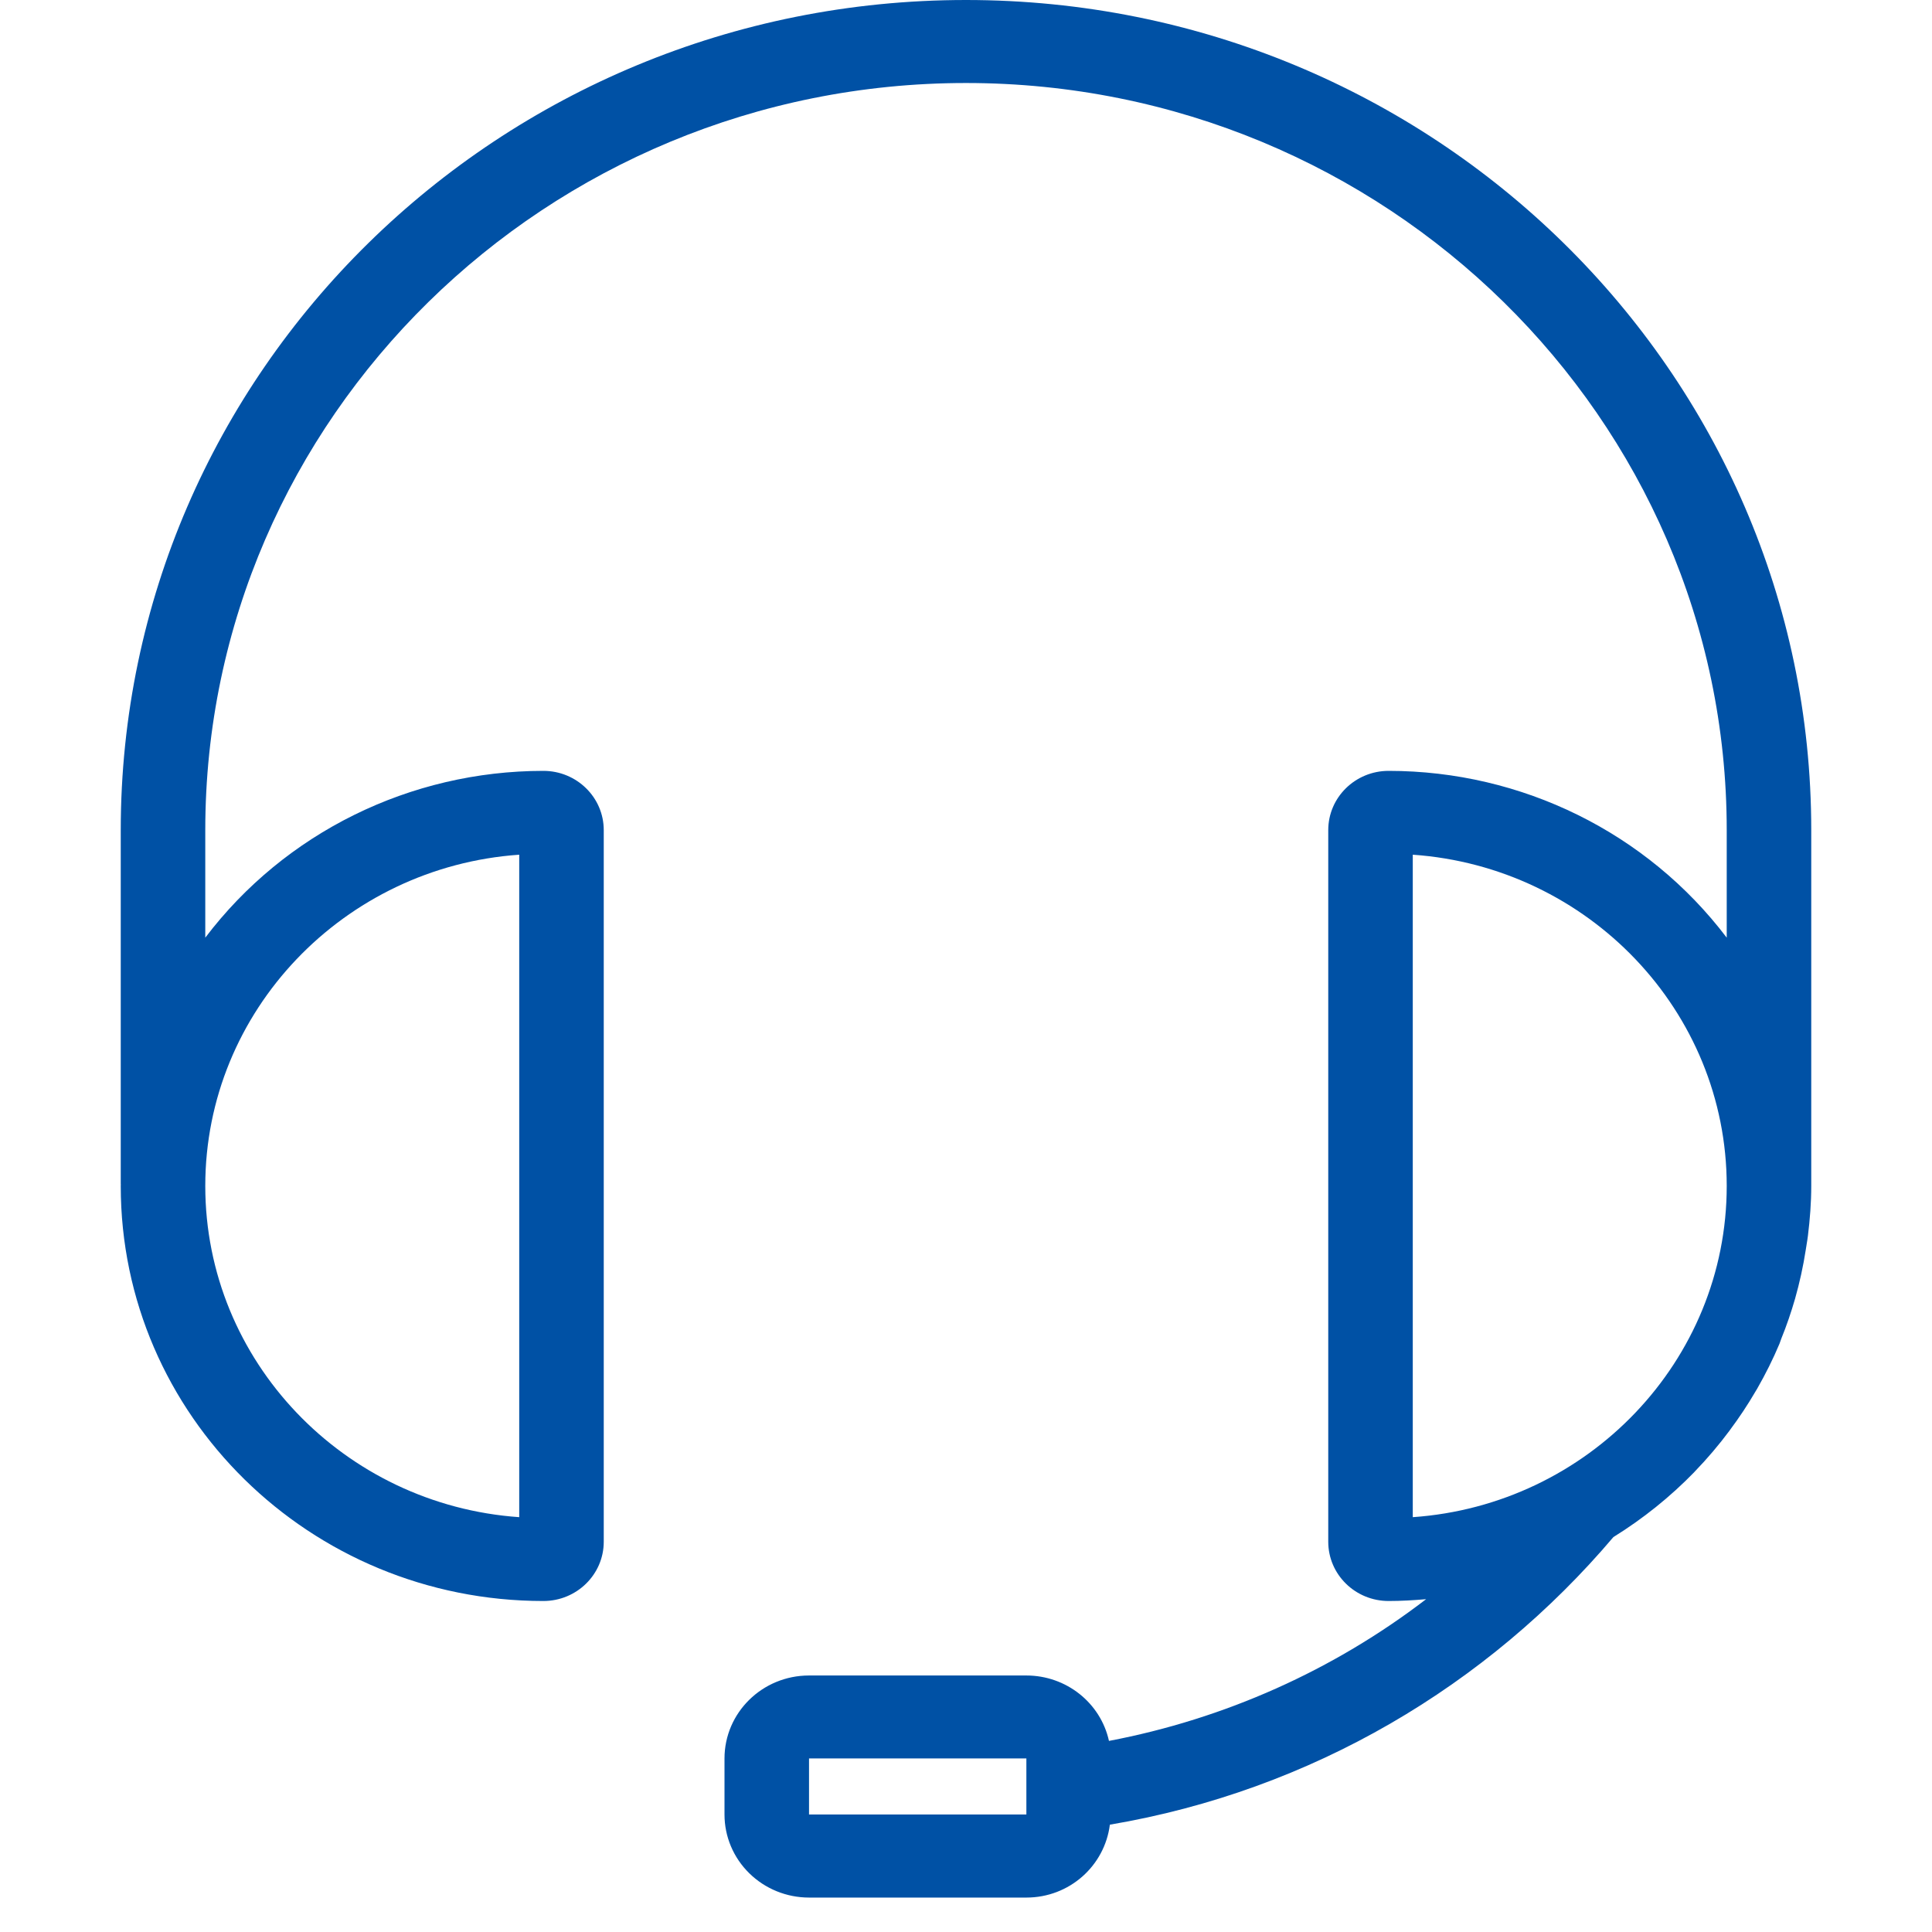 <svg width="56" height="56" viewBox="0 0 56 56" fill="none" xmlns="http://www.w3.org/2000/svg">
<path fill-rule="evenodd" clip-rule="evenodd" d="M50.886 40.329C50.66 40.717 50.411 41.092 50.141 41.453V41.455C49.826 41.879 49.484 42.282 49.115 42.663L49.11 42.67C48.412 43.388 47.624 44.021 46.765 44.553C43.123 48.85 38.022 51.899 32.17 52.889C32.02 54.079 31.001 55.002 29.75 55.002H23.45C22.8 55.002 22.177 54.748 21.718 54.297C21.258 53.846 21 53.234 21 52.596V50.971C21 49.642 22.097 48.565 23.45 48.565H29.75C30.903 48.565 31.899 49.354 32.144 50.461C35.495 49.824 38.646 48.416 41.337 46.353C40.978 46.384 40.617 46.406 40.25 46.406C39.283 46.406 38.5 45.637 38.5 44.688V24.062C38.5 23.113 39.283 22.344 40.25 22.344C44.111 22.344 47.745 24.137 50.05 27.179V24.062C50.05 12.121 40.159 2.406 28 2.406C15.841 2.406 5.95 12.121 5.95 24.062V27.179C8.255 24.137 11.889 22.344 15.75 22.344C16.716 22.344 17.5 23.113 17.5 24.062V44.688C17.5 45.637 16.716 46.406 15.75 46.406C8.985 46.406 3.5 41.02 3.5 34.375L3.502 34.327H3.5V24.062C3.5 10.773 14.469 0 28 0C41.531 0 52.5 10.773 52.5 24.062V34.375C52.5 34.863 52.462 35.343 52.404 35.815C52.393 35.907 52.378 35.997 52.363 36.087L52.363 36.088L52.363 36.089C52.355 36.134 52.348 36.18 52.341 36.226C52.267 36.705 52.163 37.178 52.031 37.644C51.917 38.038 51.786 38.424 51.632 38.801L51.58 38.947C51.391 39.397 51.173 39.832 50.932 40.253L50.886 40.329ZM15.05 43.976V24.774C9.972 25.128 5.95 29.299 5.95 34.375C5.95 39.45 9.972 43.622 15.05 43.976ZM29.75 52.594H23.45V50.969H29.75V52.594ZM50.05 34.375C50.05 29.299 46.029 25.128 40.95 24.774V43.976C46.029 43.622 50.05 39.45 50.05 34.375Z" fill="#0051A5"/>
</svg>
